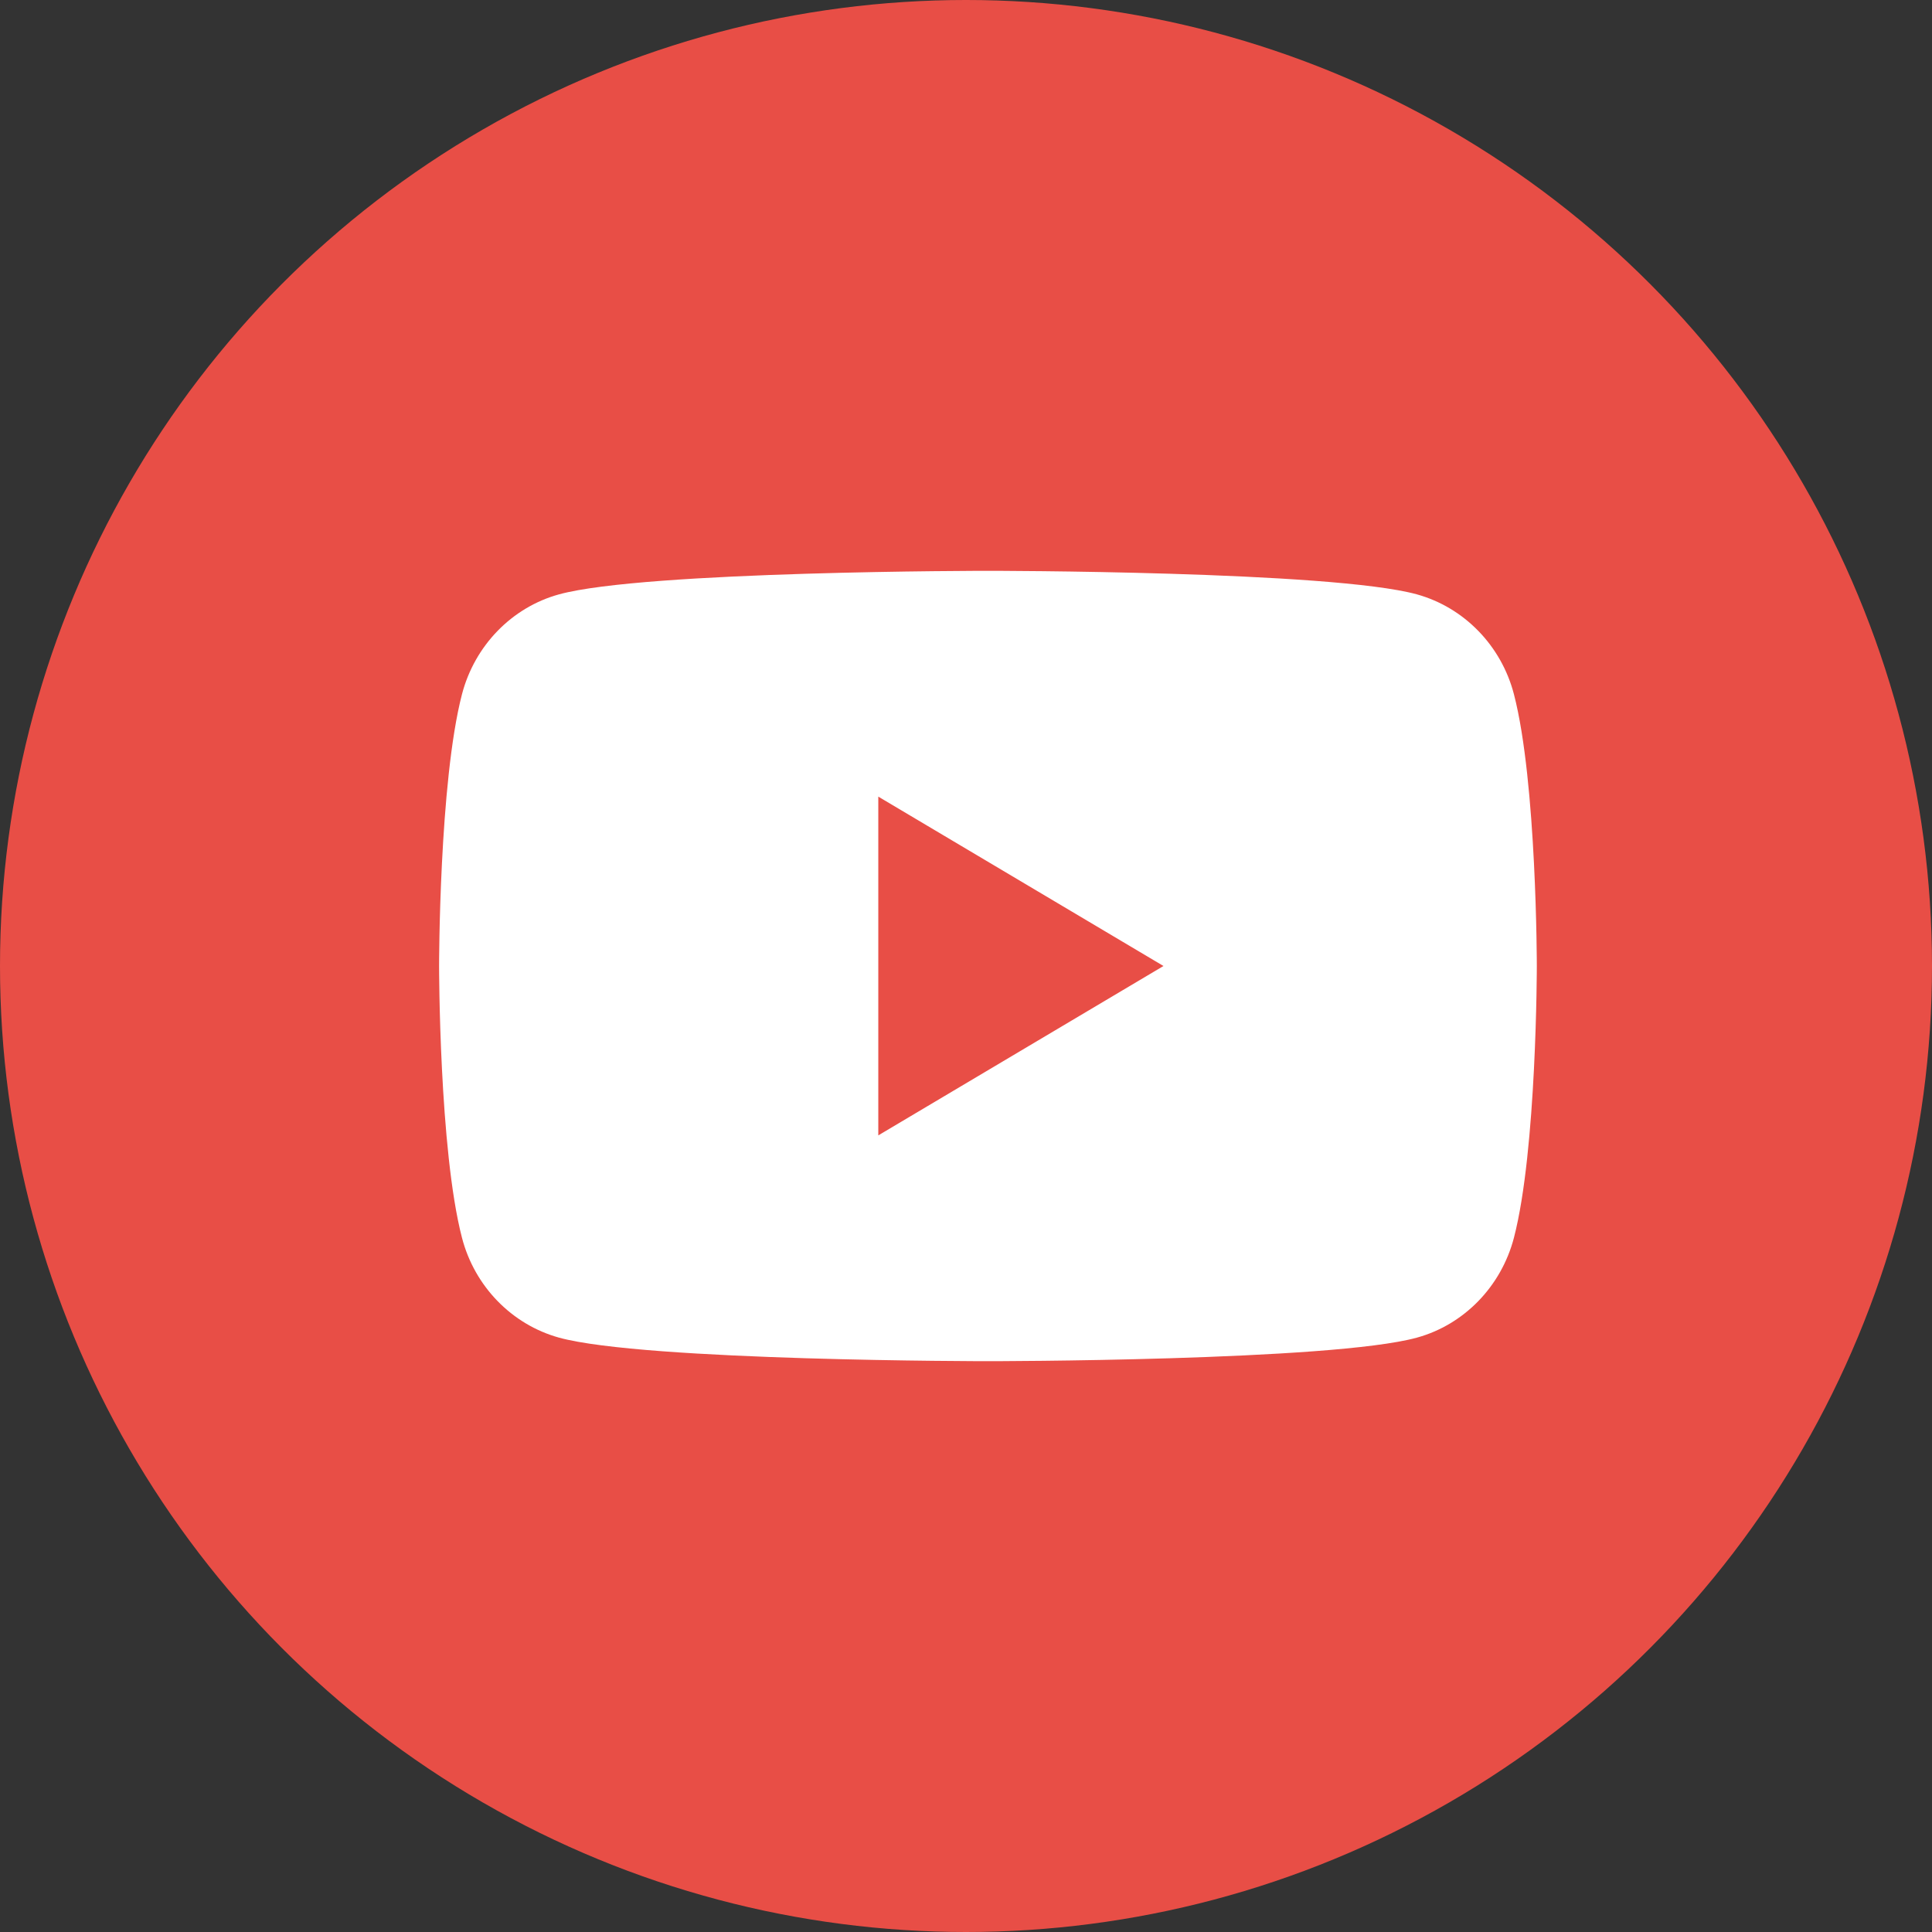 <?xml version="1.0" encoding="UTF-8"?>
<svg width="33px" height="33px" viewBox="0 0 33 33" version="1.1" xmlns="http://www.w3.org/2000/svg" xmlns:xlink="http://www.w3.org/1999/xlink">
    <rect x="0" y="0" width="33" height="33" fill="#333333" stroke="none"/>
    <!-- Generator: Sketch 63.1 (92452) - https://sketch.com -->
    <title>Icon / Social / Facebook Copy</title>
    <desc>Created with Sketch.</desc>
    <g id="Symbols" stroke="none" stroke-width="1" fill="none" fill-rule="evenodd">
        <g id="Icon-/-Social-/-YouTube-Copy-5">
            <circle id="Oval" fill="#E84E46" cx="16.5" cy="16.5" r="16.5"></circle>
            <path d="M15.002,19.393 L15.002,13.607 L19.873,16.5 L15.002,19.393 Z M25.859,11.858 C25.644,11.029 25.009,10.376 24.201,10.152 C22.739,9.75 16.875,9.75 16.875,9.75 C16.875,9.75 11.014,9.75 9.549,10.152 C8.744,10.373 8.108,11.026 7.891,11.858 C7.5,13.361 7.5,16.5 7.5,16.5 C7.5,16.5 7.5,19.639 7.891,21.142 C8.106,21.971 8.741,22.624 9.549,22.848 C11.014,23.25 16.875,23.25 16.875,23.25 C16.875,23.25 22.739,23.25 24.201,22.848 C25.006,22.627 25.642,21.974 25.859,21.142 C26.25,19.639 26.25,16.5 26.25,16.5 C26.25,16.5 26.25,13.361 25.859,11.858 L25.859,11.858 Z" id="Fill-1" fill="#FFFFFF"></path>
        </g>
    </g>
</svg>